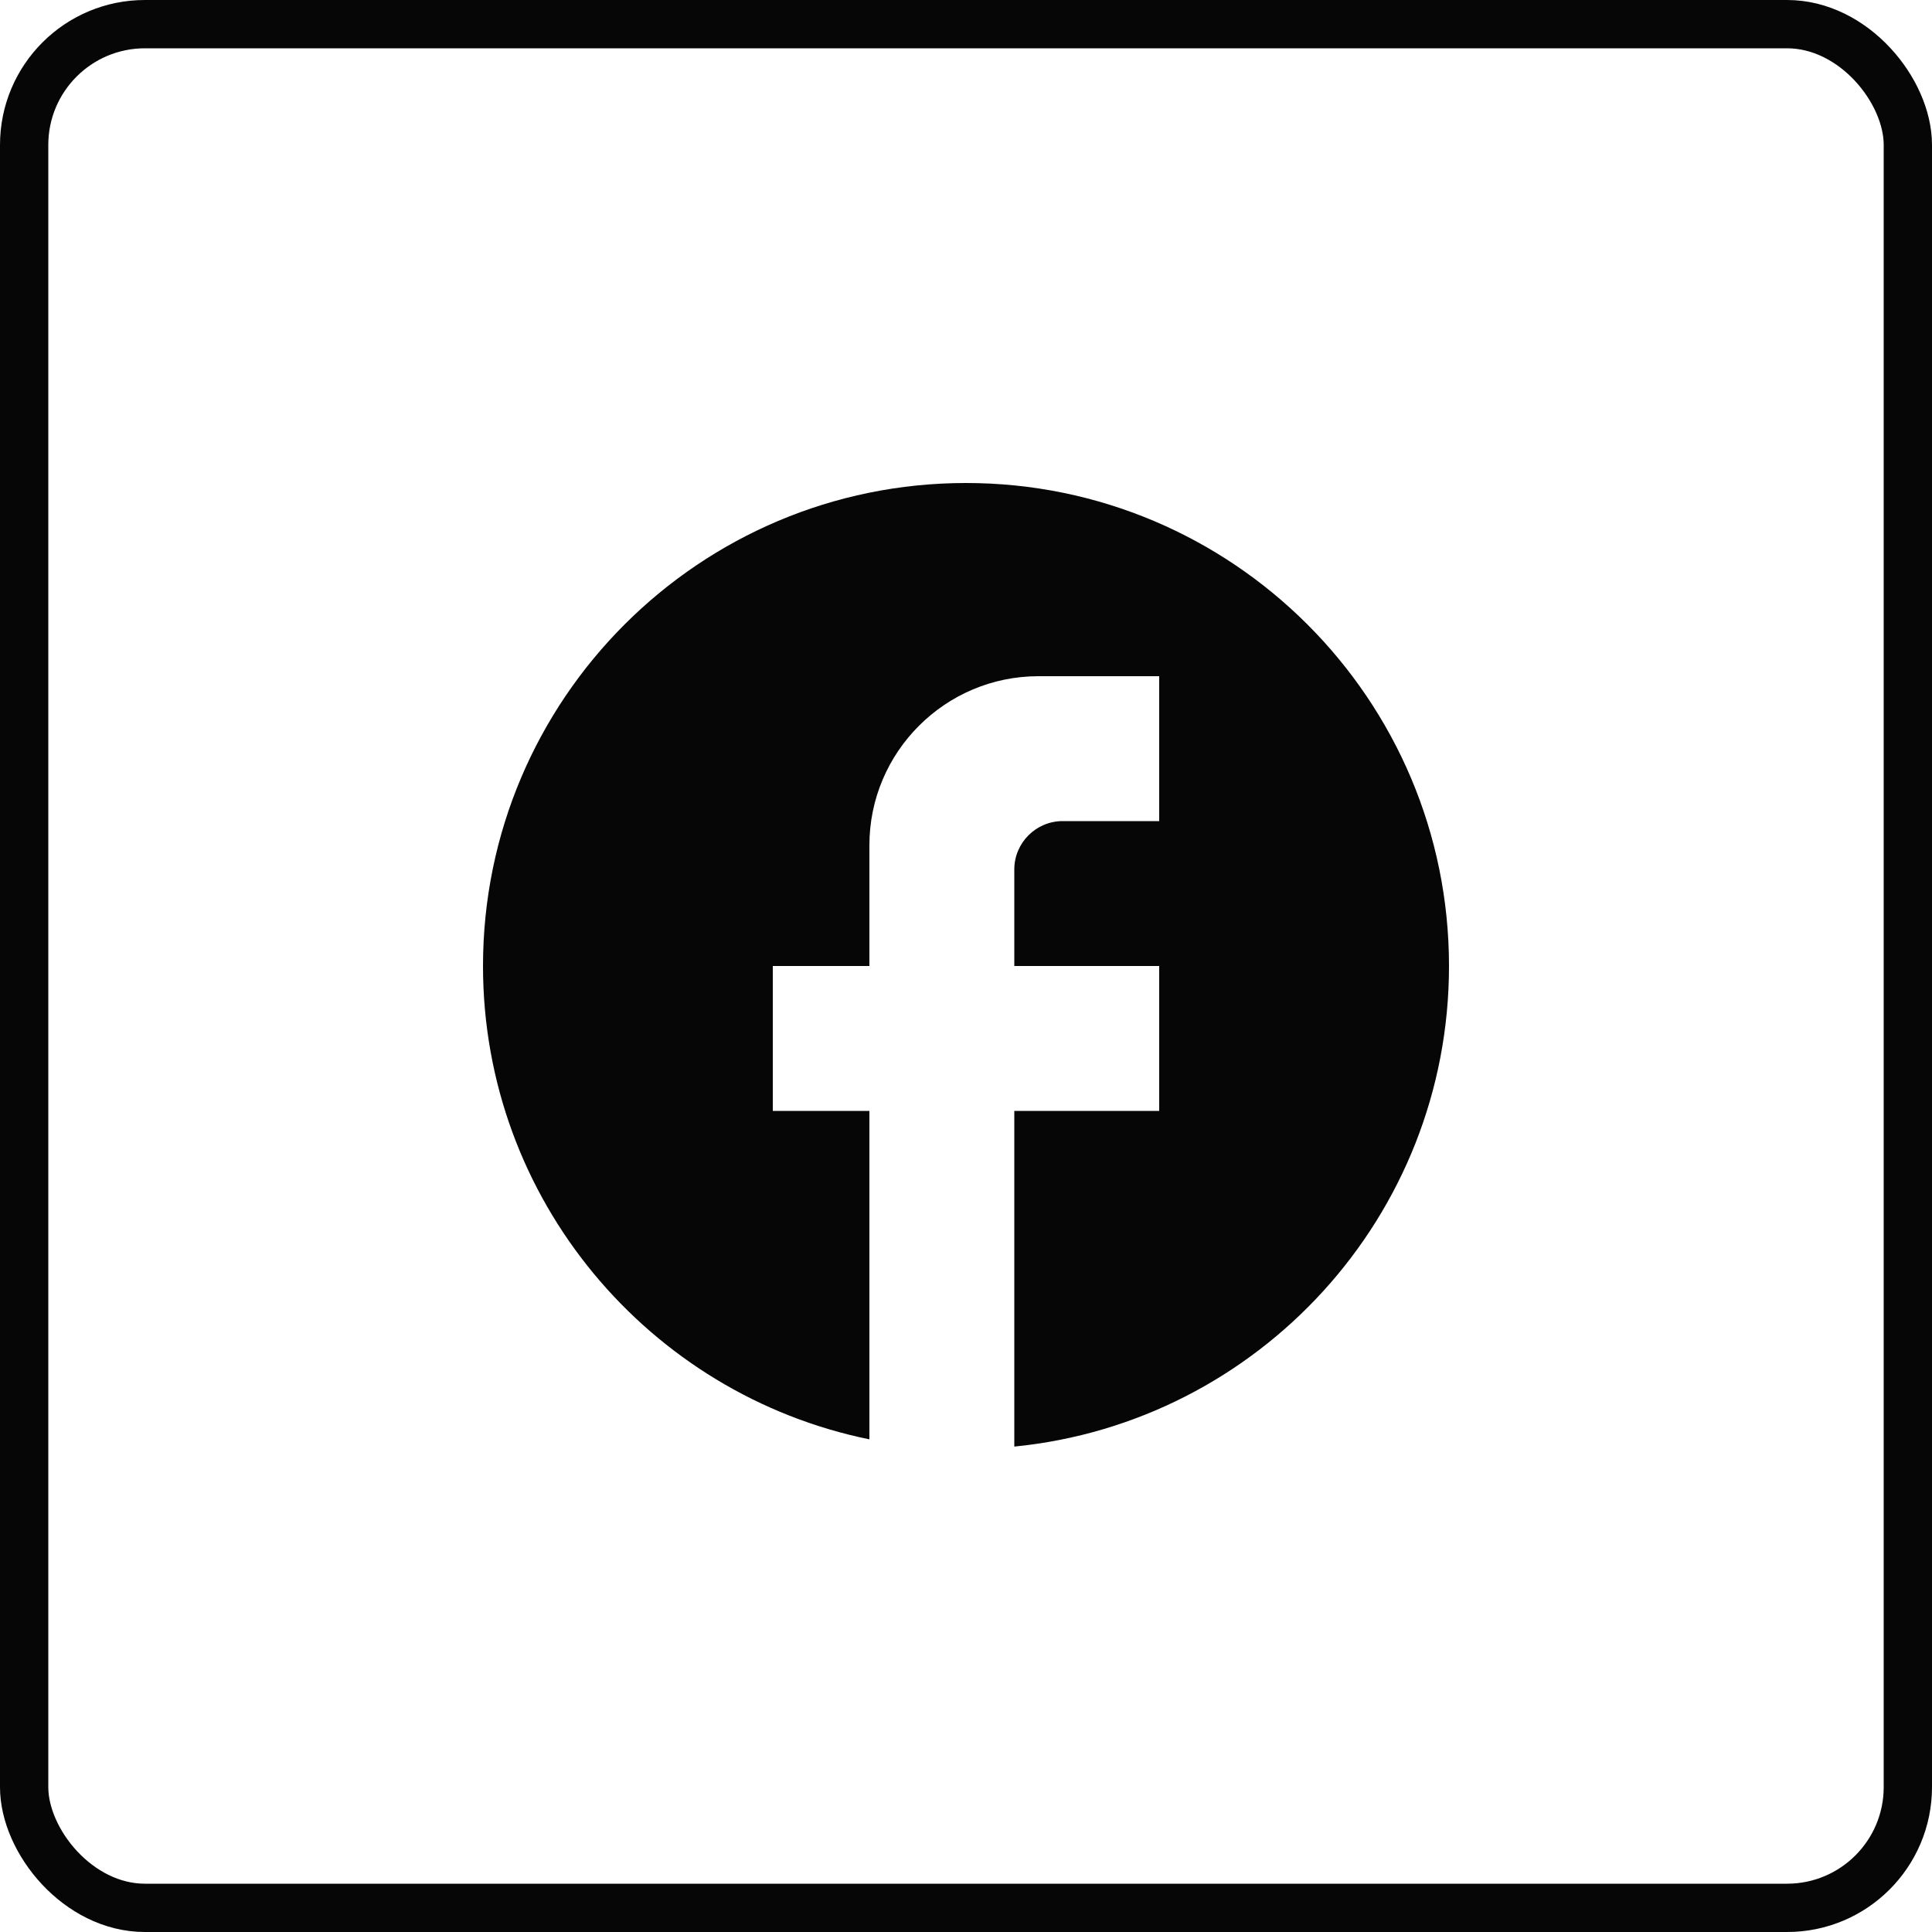 <svg width="40" height="40" viewBox="0 0 40 40" fill="none" xmlns="http://www.w3.org/2000/svg">
<g clip-path="url(#clip0_2390_9492)">
<path d="M30 20C30 14.48 25.52 10 20 10C14.48 10 10 14.48 10 20C10 24.84 13.44 28.87 18 29.8V23H16V20H18V17.5C18 15.57 19.57 14 21.5 14H24V17H22C21.45 17 21 17.45 21 18V20H24V23H21V29.95C26.05 29.45 30 25.19 30 20Z" fill="#060606"/>
</g>
<rect x="0.5" y="0.5" width="39" height="39" rx="2.5" stroke="#060606"/>
<defs>
<clipPath id="clip0_2390_9492">
<rect width="24" height="24" fill="white" transform="translate(8 8)"/>
</clipPath>
</defs>
</svg>
